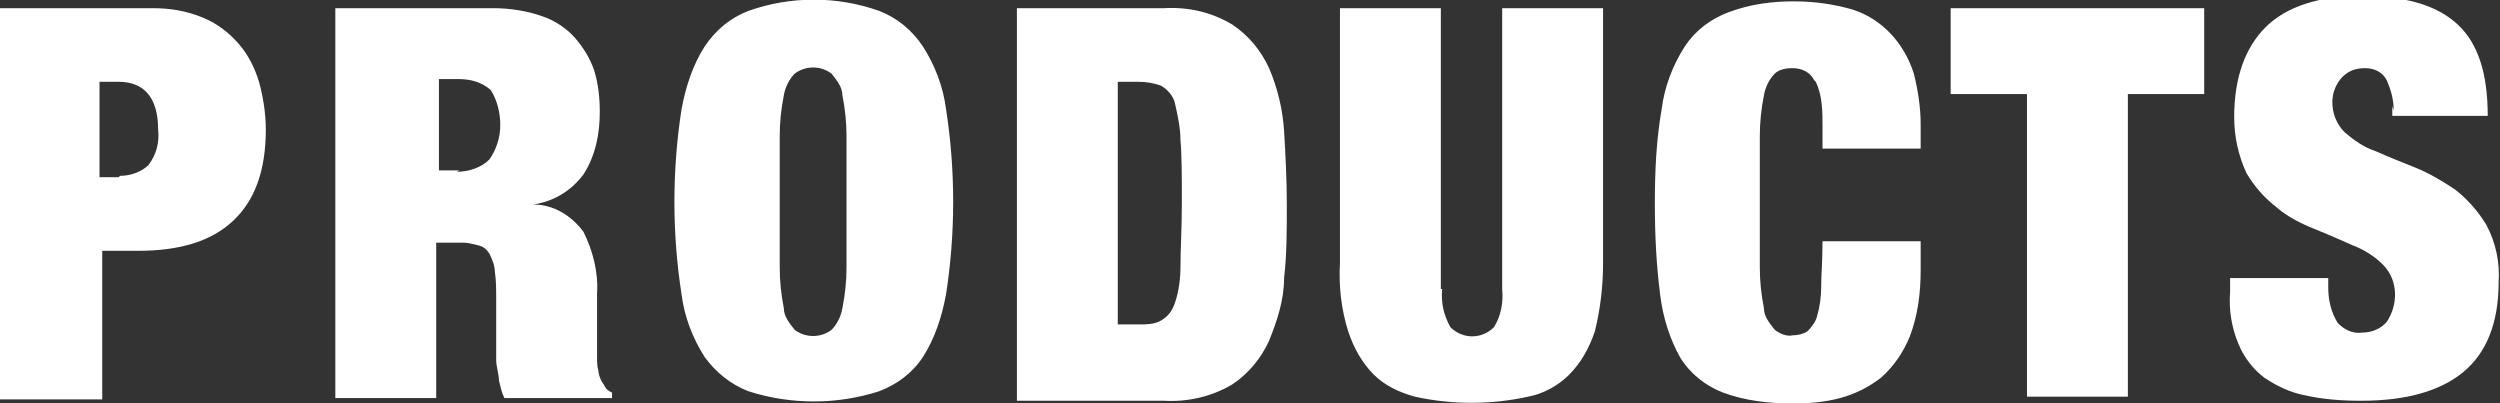 <?xml version="1.0" encoding="UTF-8"?>
<svg id="_レイヤー_1" data-name="レイヤー_1" xmlns="http://www.w3.org/2000/svg" version="1.1" viewBox="0 0 183.4 29.6">
  <rect x="0" y="0" width="183.4" height="29.6" fill="#333333" stroke="none"/>
  <!-- Generator: Adobe Illustrator 29.2.1, SVG Export Plug-In . SVG Version: 2.1.0 Build 116)  -->
  <defs>
    <style>
      .st0 {
        fill: #fff;
        fill-rule: evenodd;
      }
    </style>
  </defs>
  <path id="main_lineup_h301" class="st0" d="M8.8,12.9c.8,0,1.6-.3,2.1-.8.6-.8.8-1.7.7-2.6,0-2.3-1-3.5-2.9-3.5h-1.4v7h1.4ZM11.2.6c1.3,0,2.5.2,3.7.7,1,.4,1.9,1.1,2.6,1.9.7.8,1.2,1.8,1.5,2.8.3,1.1.5,2.3.5,3.5,0,3-.8,5.2-2.4,6.7-1.6,1.5-3.9,2.2-7,2.2h-2.6v10.9H0V.6h11.2ZM33.5,12.6c.9,0,1.8-.3,2.4-.9.5-.7.8-1.6.8-2.5,0-.9-.2-1.8-.7-2.6-.7-.6-1.5-.8-2.4-.8h-1.4v6.7h1.5ZM36.2.6c1.2,0,2.5.2,3.6.6.9.3,1.8.9,2.4,1.6.6.7,1.1,1.5,1.4,2.4.3,1,.4,2,.4,3,0,1.6-.3,3.2-1.2,4.6-.9,1.2-2.2,2-3.7,2.2h0c1.5,0,2.8.8,3.7,2,.7,1.4,1.1,3,1,4.5v3.6c0,.4,0,.8,0,1.1,0,.3,0,.7.1,1,0,.2.1.5.2.7.1.2.2.3.3.5.1.2.3.3.5.4v.4h-7.9c-.2-.4-.3-.9-.4-1.3,0-.5-.2-1-.2-1.5,0-.5,0-1,0-1.5s0-.8,0-1.1v-1.9c0-.7,0-1.3-.1-2,0-.4-.2-.9-.4-1.3-.2-.3-.4-.5-.8-.6-.4-.1-.8-.2-1.1-.2h-2v11.4h-7.4V.6h11.6ZM57.2,19.6c0,1,.1,2,.3,3,0,.6.4,1.1.8,1.6.8.6,1.9.6,2.7,0,.4-.4.7-1,.8-1.6.2-1,.3-2,.3-3,0-1.3,0-2.9,0-4.8s0-3.5,0-4.8c0-1-.1-2-.3-3,0-.6-.4-1.1-.8-1.6-.8-.6-1.9-.6-2.7,0-.4.4-.7,1-.8,1.6-.2,1-.3,2-.3,3,0,1.3,0,2.9,0,4.8s0,3.5,0,4.8h0ZM50,8c.3-1.6.8-3.2,1.7-4.6.8-1.2,1.9-2.1,3.2-2.6,3.1-1.1,6.5-1.1,9.6,0,1.3.5,2.4,1.4,3.2,2.6.9,1.4,1.5,3,1.7,4.6.7,4.5.7,9.1,0,13.6-.3,1.6-.8,3.2-1.7,4.6-.8,1.2-1.9,2-3.2,2.5-3.1,1-6.5,1-9.6,0-1.3-.5-2.4-1.4-3.2-2.5-.9-1.4-1.5-3-1.7-4.6-.7-4.5-.7-9.1,0-13.6h0ZM85.4.6c1.8-.1,3.5.3,5,1.2,1.2.8,2.1,1.9,2.7,3.2.6,1.4,1,3,1.1,4.6.1,1.7.2,3.5.2,5.4s0,3.7-.2,5.4c0,1.6-.5,3.1-1.1,4.6-.6,1.3-1.5,2.4-2.7,3.2-1.5.9-3.3,1.3-5,1.2h-10.8V.6h10.8ZM83.5,23.8c.6,0,1.2,0,1.7-.3.5-.3.8-.7,1-1.3.3-.9.4-1.8.4-2.7,0-1.2.1-2.7.1-4.6s0-3.5-.1-4.6c0-.9-.2-1.8-.4-2.7-.1-.5-.5-1-1-1.3-.5-.2-1.1-.3-1.7-.3h-1.5v17.8h1.5ZM105.8,21.2c-.1,1,.1,1.9.6,2.8.9.9,2.3.9,3.2,0,0,0,0,0,0,0,.5-.8.7-1.8.6-2.8V.6h7.4v18.7c0,1.7-.2,3.4-.6,5-.4,1.2-1,2.3-1.9,3.2-.8.8-1.9,1.4-3,1.6-2.7.6-5.6.6-8.3,0-1.1-.3-2.2-.8-3-1.6-.9-.9-1.5-2-1.9-3.2-.5-1.6-.7-3.3-.6-5V.6h7.4v20.6h0ZM133.1,5.9c-.3-.6-.9-.9-1.6-.9-.5,0-1,.1-1.3.4-.4.4-.7,1-.8,1.6-.2,1-.3,2-.3,3,0,1.3,0,2.9,0,4.8s0,3.5,0,4.8c0,1,.1,2,.3,3,0,.6.4,1.1.8,1.6.4.3.9.5,1.3.4.4,0,.8-.1,1.1-.3.3-.3.6-.7.7-1.1.2-.7.3-1.4.3-2.1,0-.9.1-2,.1-3.4h7.2v2.1c0,1.7-.2,3.3-.8,4.9-.5,1.2-1.2,2.2-2.1,3-.9.7-1.9,1.2-3,1.5-1.1.3-2.3.4-3.5.4-1.7,0-3.5-.2-5.1-.8-1.3-.5-2.4-1.4-3.1-2.5-.8-1.4-1.3-3-1.5-4.6-.3-2.3-.4-4.5-.4-6.8,0-2.3.1-4.6.5-6.9.2-1.6.8-3.2,1.7-4.6.8-1.2,1.9-2,3.2-2.5,1.6-.6,3.2-.8,4.8-.8,1.5,0,2.9.2,4.3.6,2.2.7,3.8,2.5,4.5,4.7.3,1.2.5,2.5.5,3.7v1.8h-7.2v-1.6c0-1.1,0-2.3-.5-3.3h0ZM143.1,6.9V.6h18.6v6.3h-5.6v22.2h-7.4V6.9h-5.5ZM175.6,8.1c0-.8-.2-1.5-.5-2.2-.3-.6-.9-.9-1.6-.9-.7,0-1.3.2-1.8.8-.4.5-.6,1.1-.6,1.7,0,.8.3,1.6.9,2.2.7.6,1.4,1.1,2.3,1.4.9.4,1.9.8,2.9,1.2,1,.4,2,1,2.9,1.6.9.7,1.7,1.6,2.3,2.6.7,1.3,1,2.8.9,4.2,0,3-.9,5.2-2.6,6.6s-4.2,2.1-7.5,2.1c-1.4,0-2.8-.1-4.1-.4-1.1-.2-2.1-.7-3-1.3-.8-.6-1.5-1.5-1.9-2.5-.5-1.2-.7-2.5-.6-3.8v-1h7.2v.7c0,.9.2,1.8.7,2.6.5.5,1.1.8,1.8.7.7,0,1.4-.3,1.8-.8.4-.6.6-1.3.6-2,0-.8-.3-1.6-.9-2.2-.6-.6-1.4-1.1-2.2-1.4-.9-.4-1.8-.8-2.8-1.2-1-.4-2-.9-2.8-1.6-.9-.7-1.6-1.5-2.2-2.5-.6-1.3-.9-2.7-.9-4.1,0-2.9.8-5.1,2.3-6.6,1.5-1.5,3.9-2.3,7-2.3,3.3,0,5.6.7,7.1,2.1,1.5,1.4,2.2,3.6,2.2,6.7h-7v-.7h0Z"/>
</svg>
